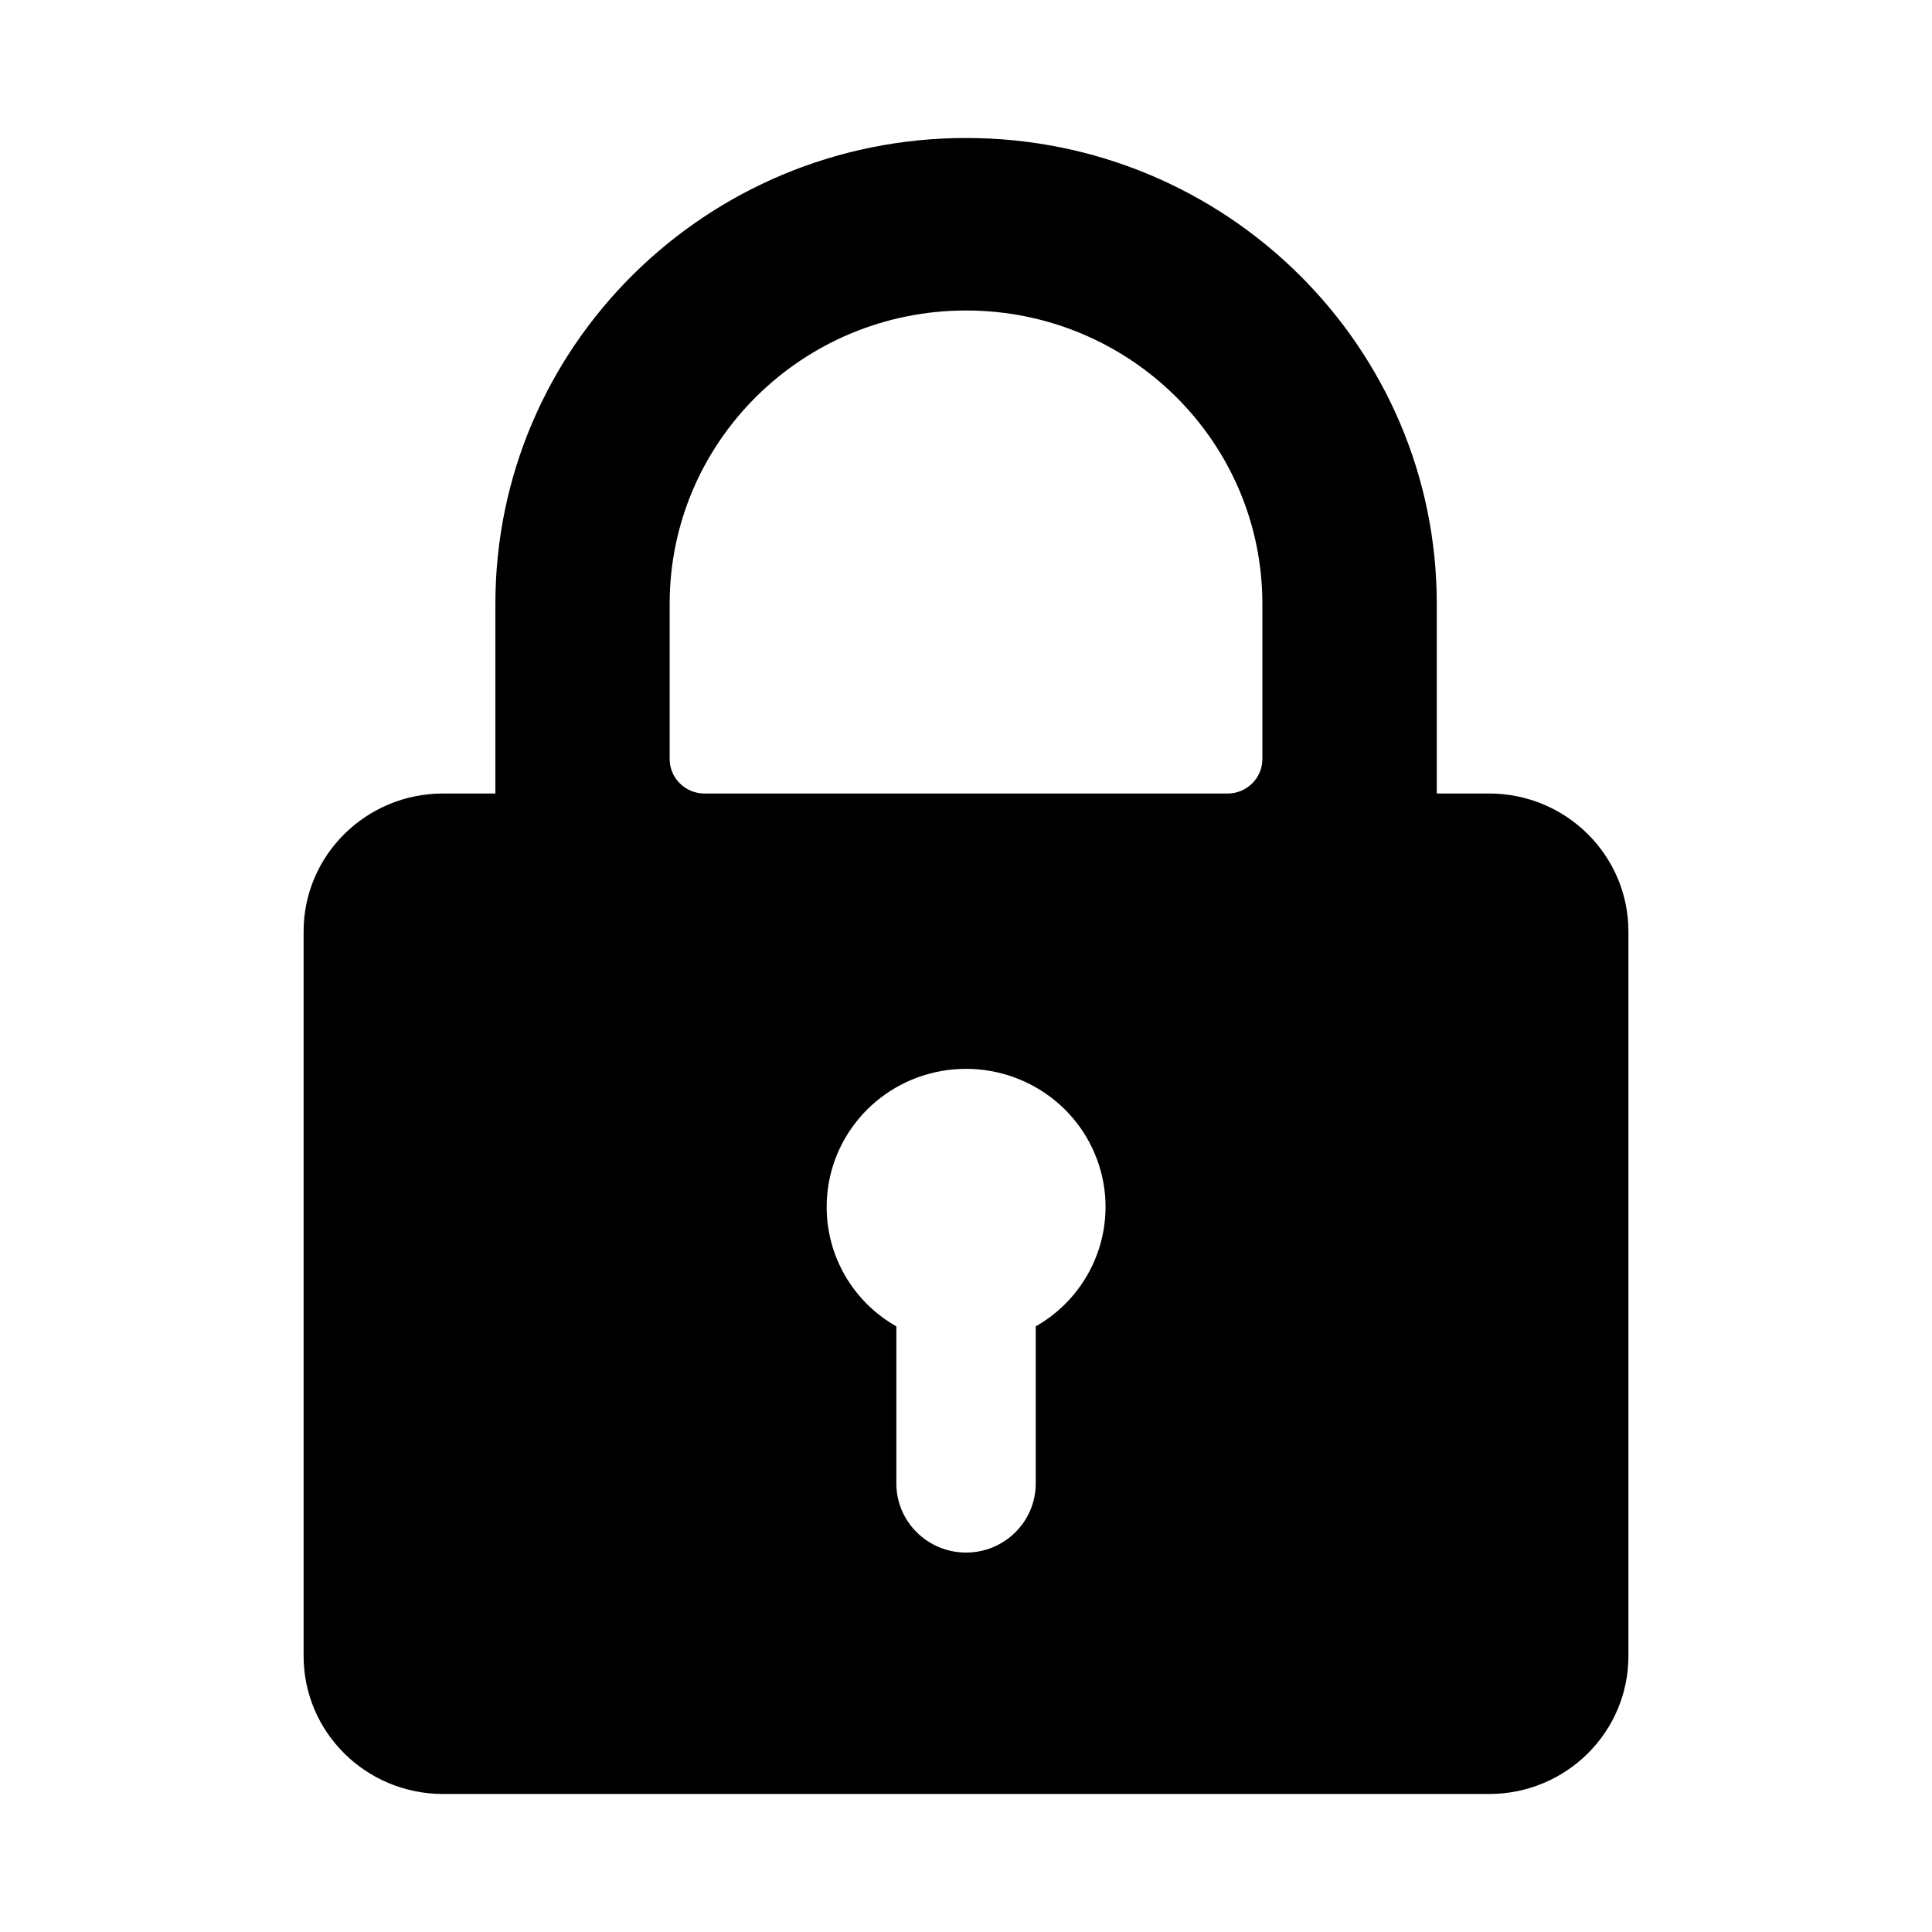 <svg version="1.1" viewBox="0 0 99.213 99.213" xmlns="http://www.w3.org/2000/svg" xmlns:xlink="http://www.w3.org/1999/xlink" id="Layer_1" overflow="hidden"><g id="Padlock"><g id="Page_35"><g><path d=" M 46.03 76.181 L 46.03 68.112 C 43.816 66.858 42.459 64.529 42.452 62.009 C 42.435 58.562 44.921 55.607 48.342 54.999 C 51.768 54.393 55.141 56.307 56.336 59.542 C 57.533 62.776 56.204 66.397 53.187 68.113 L 53.187 76.182 C 53.187 78.138 51.585 79.728 49.611 79.728 C 47.631 79.727 46.03 78.138 46.03 76.181 M 34.389 38.979 L 34.389 31.009 C 34.389 22.688 41.203 15.945 49.61 15.945 C 58.014 15.945 64.826 22.688 64.826 31.009 L 64.826 38.979 C 64.826 39.958 64.024 40.75 63.039 40.75 L 36.181 40.75 C 35.19 40.748 34.389 39.957 34.389 38.979 M 25.439 31.008 L 25.439 40.748 L 22.758 40.748 C 18.8 40.748 15.591 43.918 15.591 47.833 L 15.591 85.041 C 15.591 88.96 18.8 92.126 22.758 92.126 L 76.466 92.126 C 80.419 92.126 83.623 88.961 83.623 85.041 L 83.623 47.833 C 83.623 43.919 80.419 40.748 76.466 40.748 L 73.782 40.748 L 73.782 31.008 C 73.782 17.796 62.957 7.086 49.611 7.086 C 36.259 7.086 25.439 17.797 25.439 31.008"/></g></g></g></svg>
